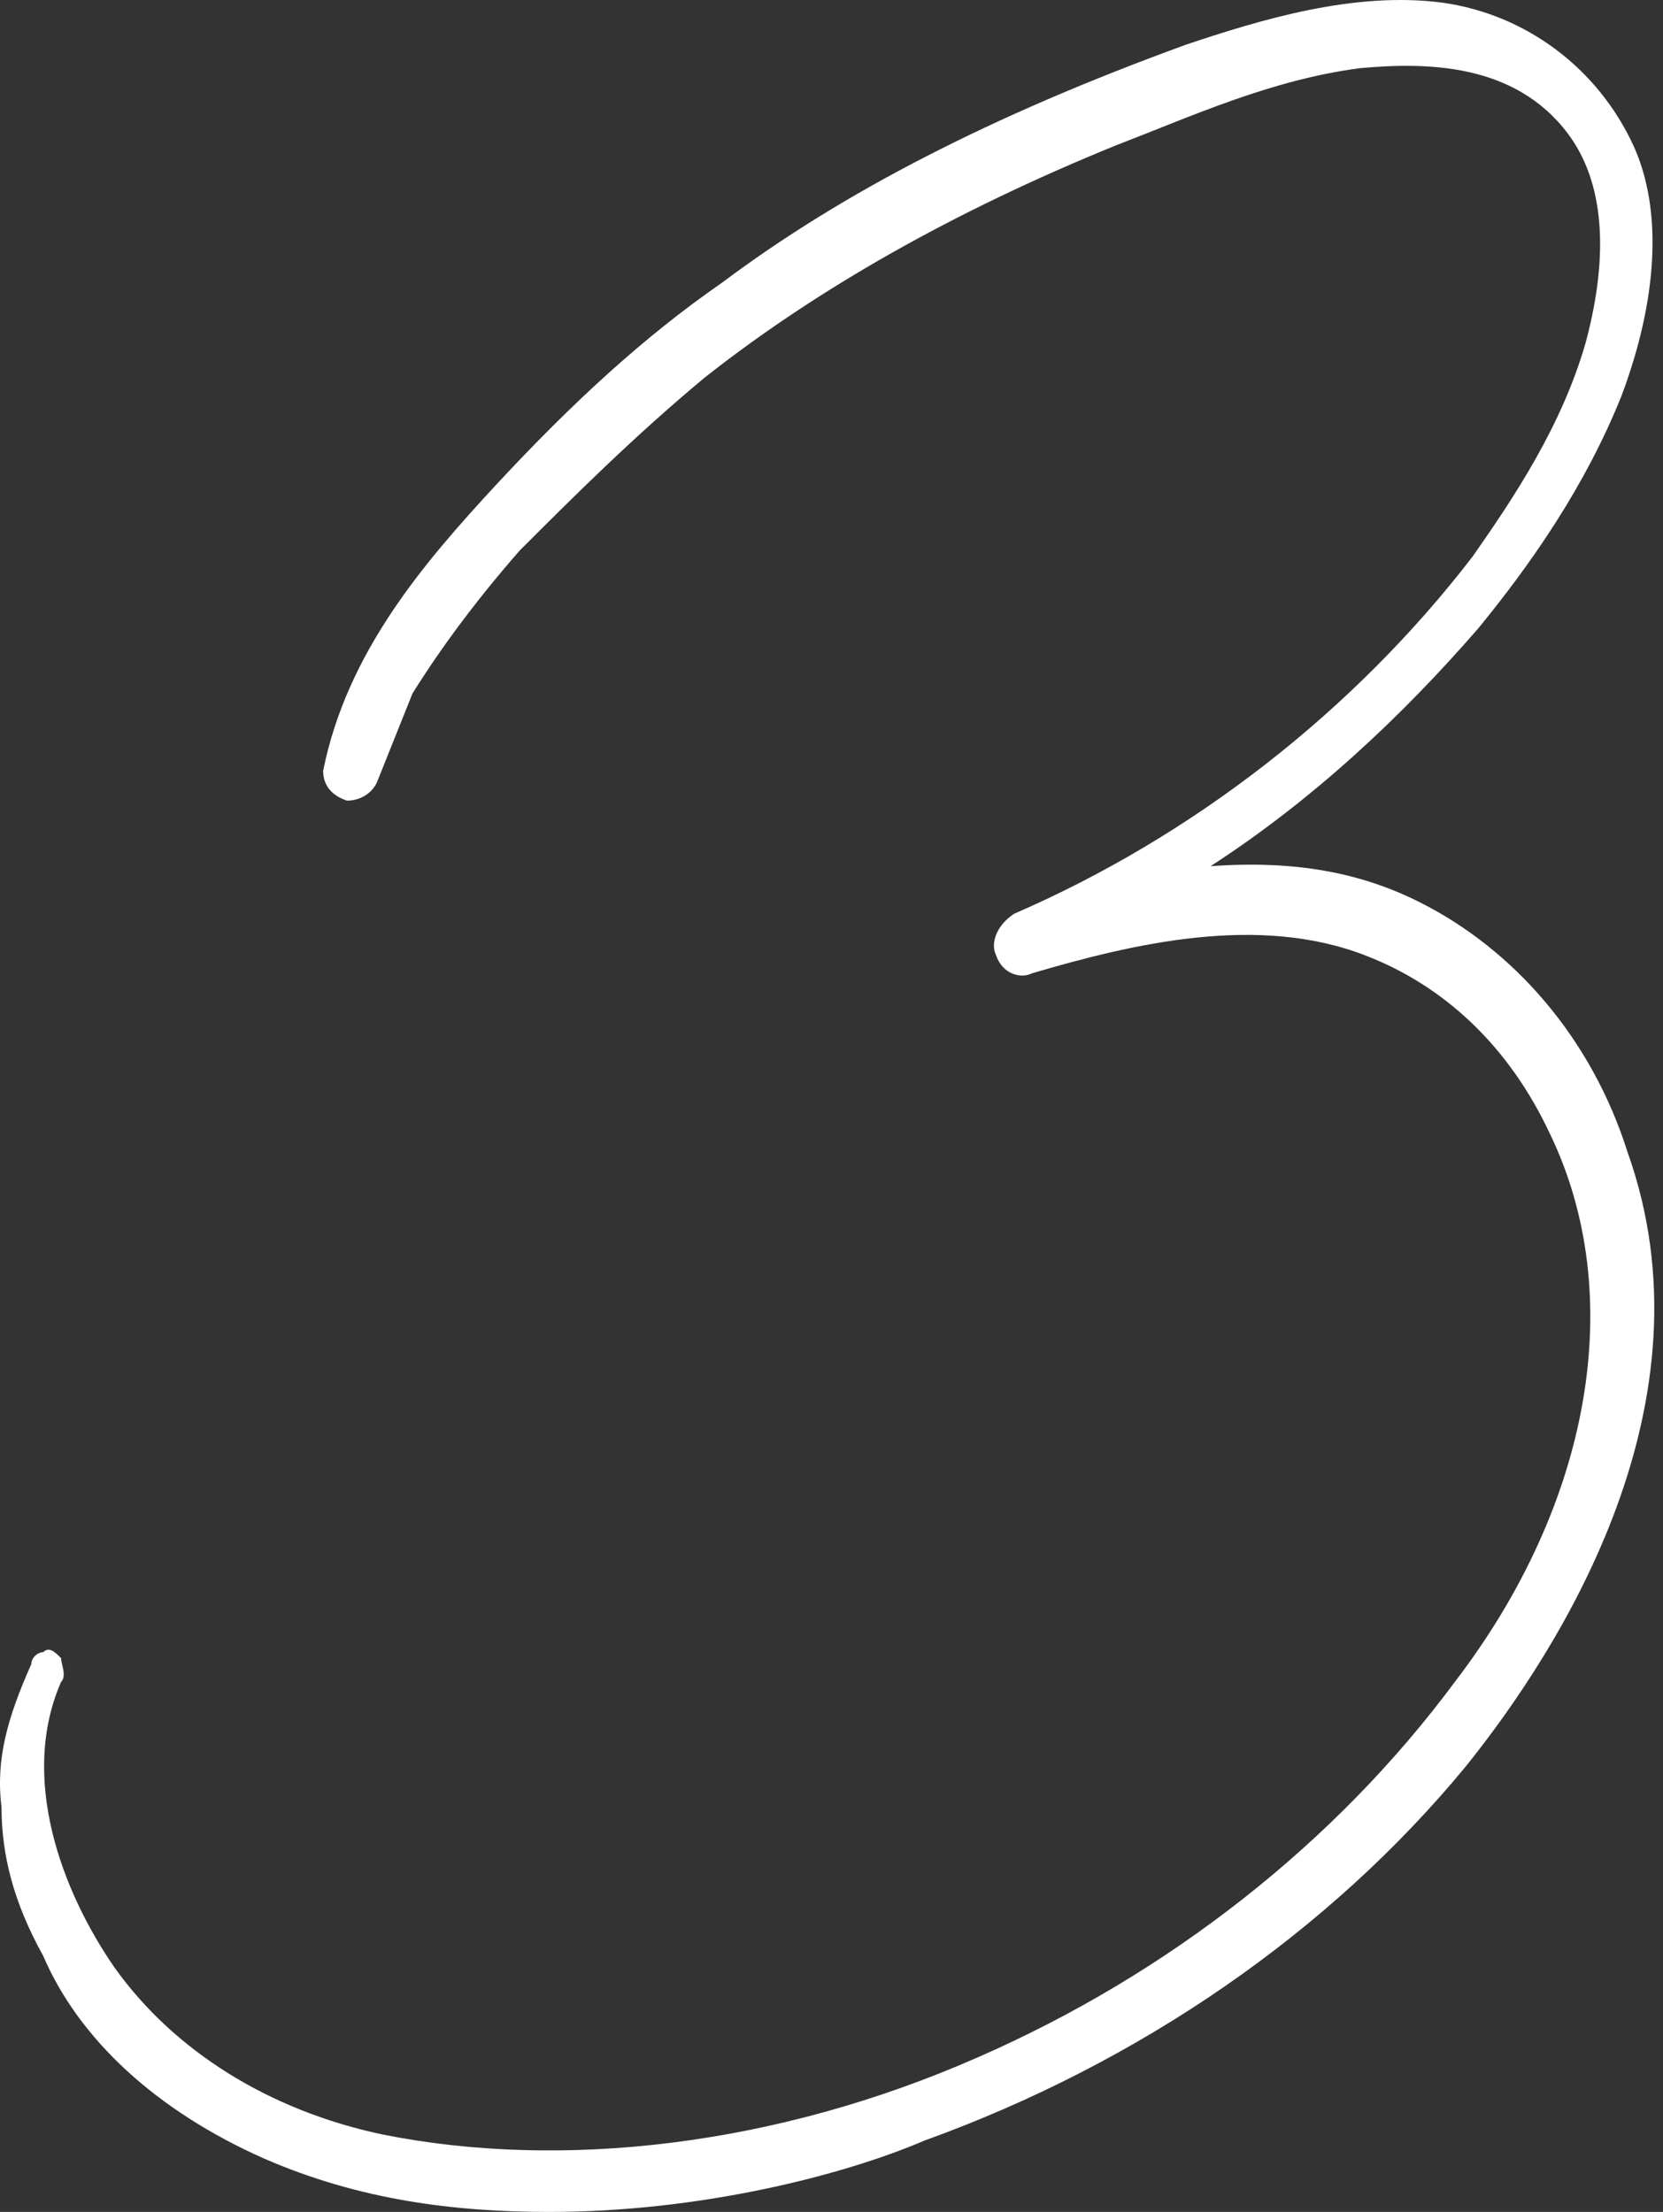 <?xml version="1.0" encoding="UTF-8"?> <svg xmlns="http://www.w3.org/2000/svg" width="112" height="149" viewBox="0 0 112 149" fill="none"><rect x="0" y="0" width="112" height="149" fill="#333333" stroke="none"/> <path d="M17.752 145.39C24.17 148.198 30.588 149 37.006 149C47.034 149 56.661 146.593 62.277 144.187C76.717 138.972 89.553 130.147 98.779 118.916C105.197 110.893 115.626 94.447 109.609 77.6C107.203 69.978 101.988 63.962 95.57 60.753C91.559 58.747 87.146 57.945 81.531 58.346C88.35 53.933 94.367 48.318 99.581 42.301C103.191 37.888 106.802 32.674 109.208 26.657C111.615 20.239 112.016 14.222 110.011 9.81C107.604 4.595 102.79 0.985 97.174 0.183C91.158 -0.62 84.74 1.386 79.926 2.991C66.689 7.804 56.661 13.019 48.638 19.035C43.424 22.646 38.61 27.058 33.396 32.674C28.582 37.888 23.367 43.905 21.763 51.928C21.763 52.73 22.164 53.532 23.367 53.933C24.17 53.933 24.972 53.532 25.373 52.73C26.175 50.724 26.978 48.719 27.78 46.713C29.785 43.504 32.192 40.295 35 37.086C38.61 33.476 42.621 29.465 47.435 25.453C55.056 19.437 64.282 14.222 75.113 9.81C80.327 7.804 85.542 5.397 91.559 4.595C95.971 4.194 101.988 4.194 105.598 9.007C108.005 12.216 108.406 17.03 106.802 23.047C105.197 28.663 101.988 33.476 99.18 37.487C91.158 47.916 80.327 56.34 68.293 61.555C67.09 62.357 66.689 63.56 67.09 64.363C67.491 65.566 68.695 65.967 69.497 65.566C76.316 63.56 84.74 61.555 91.96 64.363C97.174 66.368 101.587 70.379 104.395 76.396C109.609 87.227 107.203 101.266 97.977 113.3C89.954 124.13 78.723 132.955 65.887 138.571C52.248 144.588 37.808 146.192 25.774 143.785C18.153 142.181 11.735 138.17 7.724 132.554C4.113 127.339 1.306 119.718 4.113 113.3C4.515 112.899 4.113 112.097 4.113 111.695C3.712 111.294 3.311 110.893 2.91 111.294C2.509 111.294 2.108 111.695 2.108 112.097C0.503 115.707 -0.299 118.515 0.102 121.724C0.102 124.933 0.904 128.142 2.91 131.752C5.317 137.367 10.531 142.181 17.752 145.39Z" fill="white"></path> </svg> 